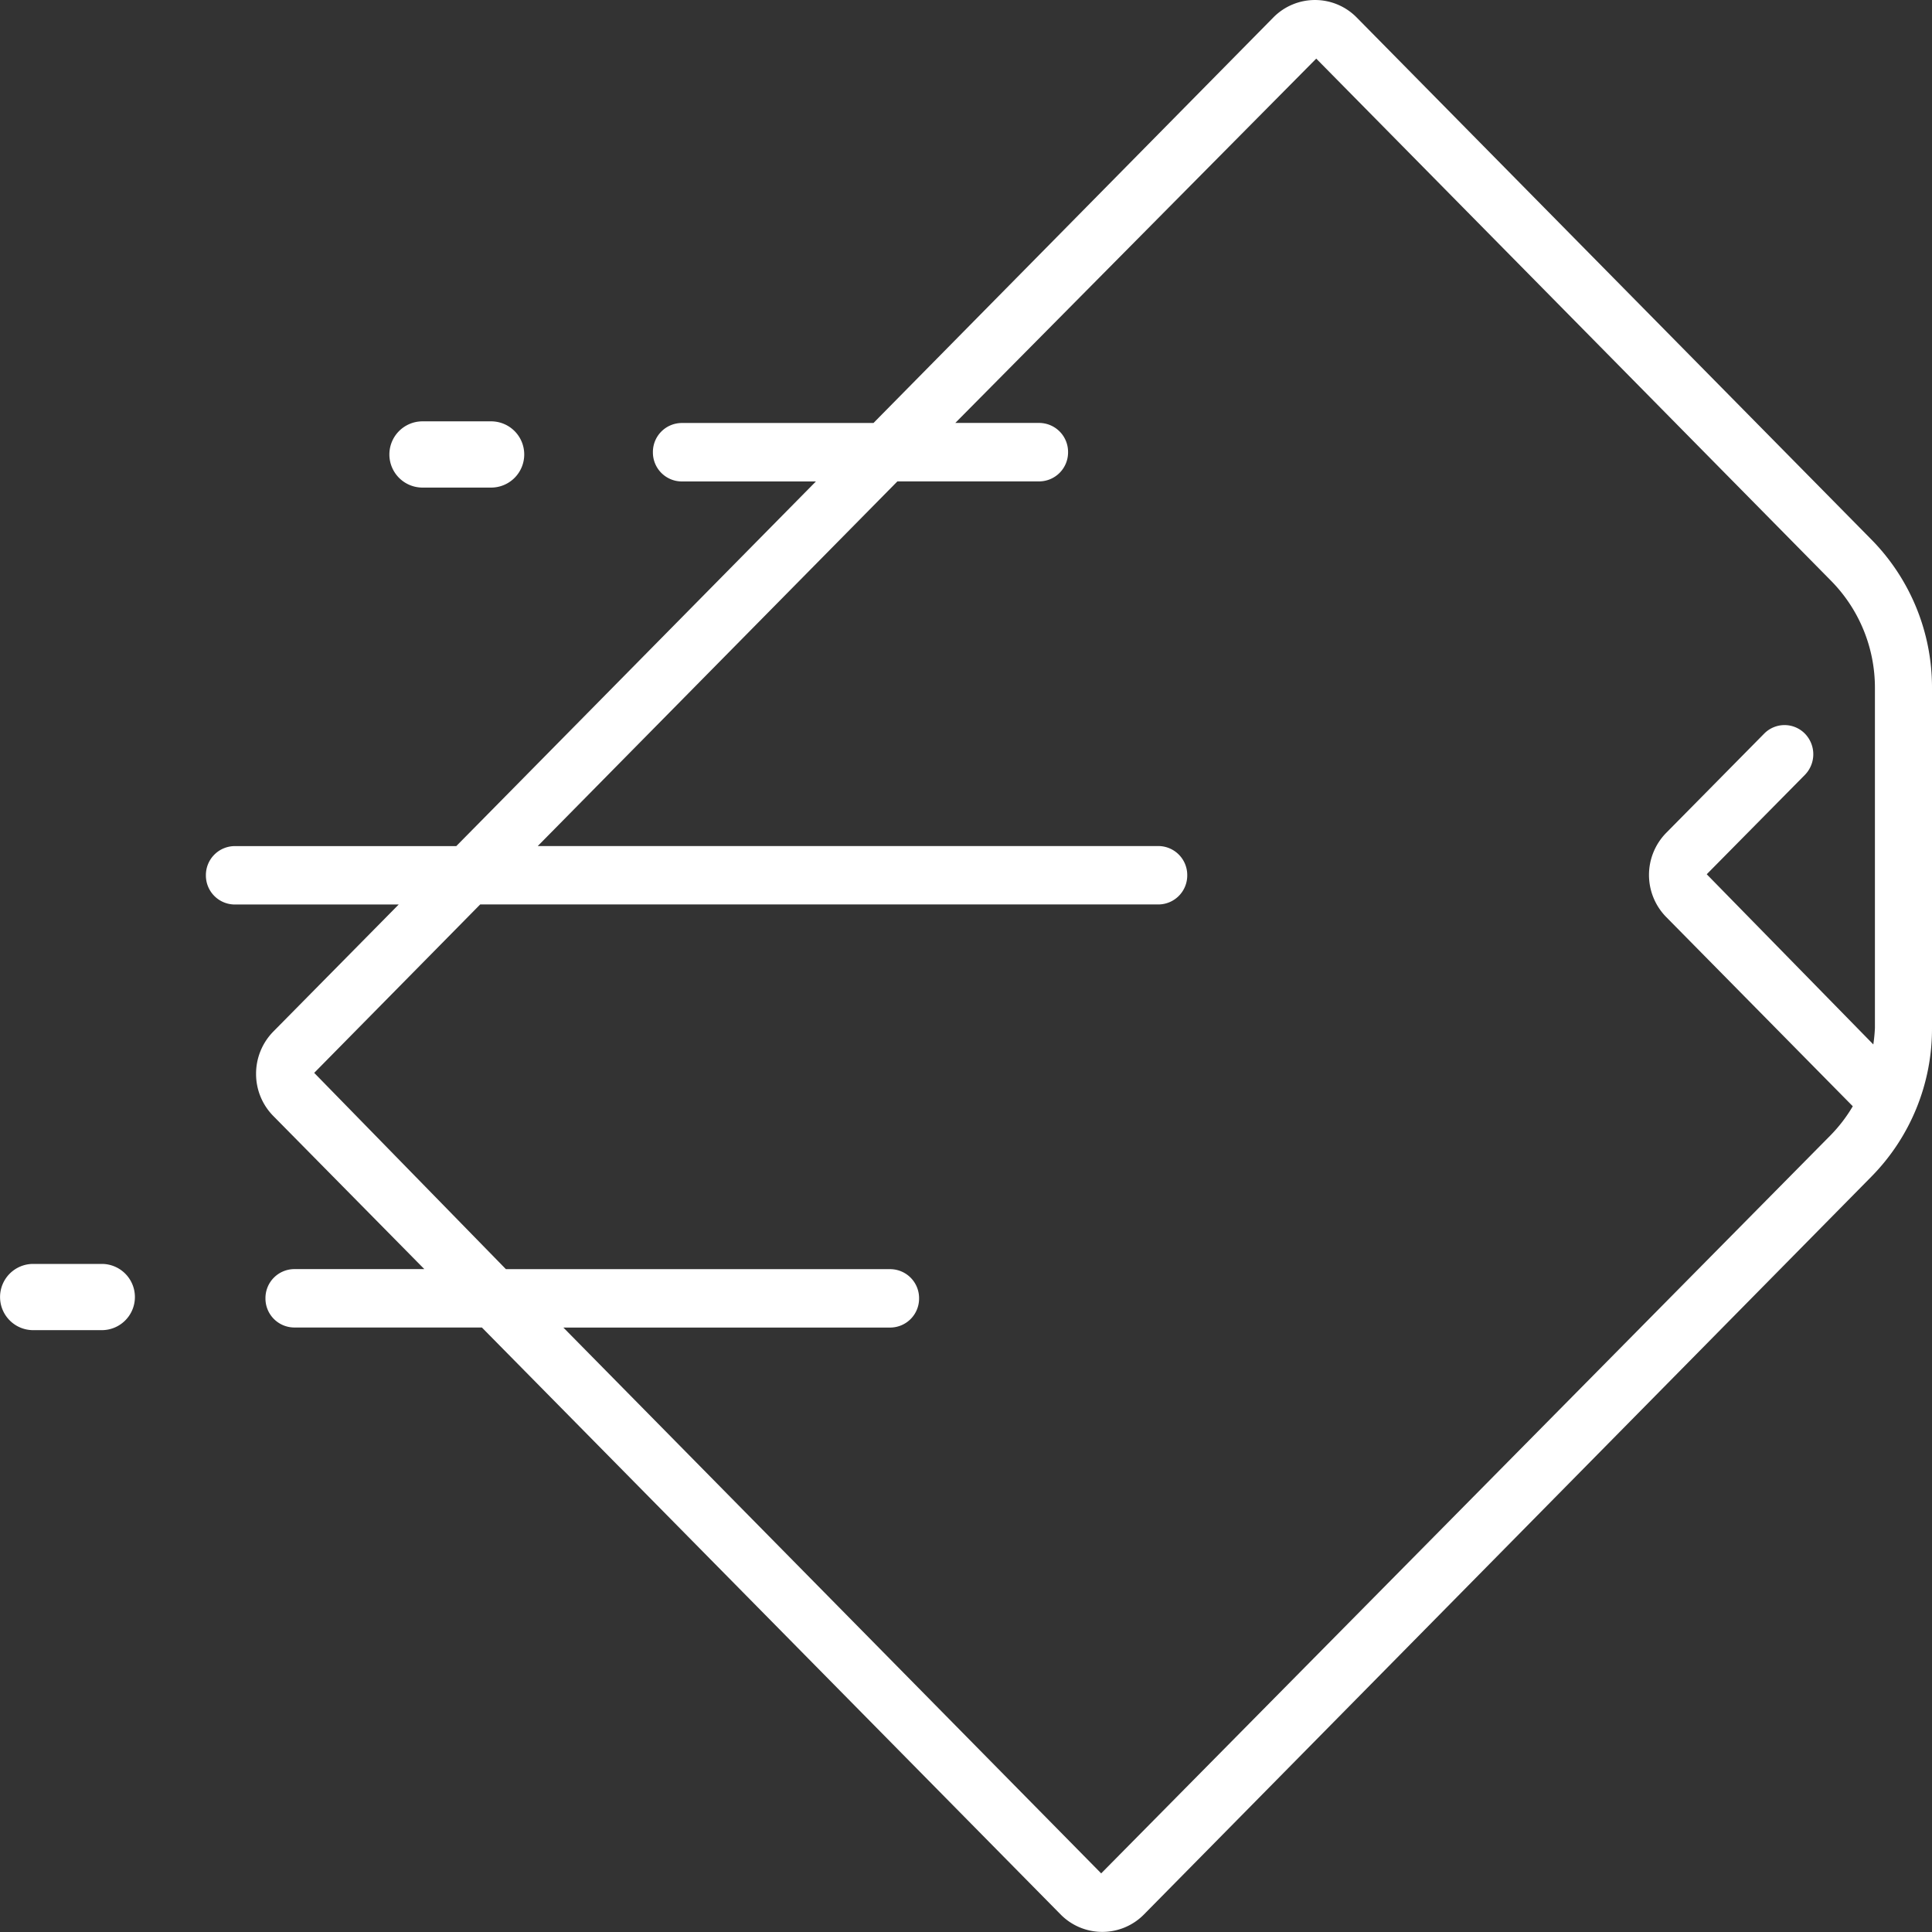 <svg xmlns="http://www.w3.org/2000/svg" width="35" height="35" viewBox="0 0 35 35">
  <rect x="0" y="0" width="35" height="35" fill="#333333" stroke="none"/>
  <g id="ico-p-anitramites" transform="translate(-1065 -2886)">
    <rect id="size" width="35" height="35" transform="translate(1065 2886)" fill="none"/>
    <g id="ico" transform="translate(1449.206 2040.838)">
      <path id="Trazado_1345" data-name="Trazado 1345" d="M-350.307,854.933l-9.321-9.454a1.059,1.059,0,0,0-1.511,0l-7.134,7.235h0l-.109.111h-3.475a.525.525,0,0,0-.521.529.525.525,0,0,0,.521.53h2.432l-6.515,6.606h-4.015a.525.525,0,0,0-.521.529.525.525,0,0,0,.521.529h2.972l-2.27,2.3a1.089,1.089,0,0,0-.314.767,1.082,1.082,0,0,0,.314.766l2.734,2.772h-2.357a.525.525,0,0,0-.521.529.525.525,0,0,0,.521.529h3.4l10.483,10.632a1.058,1.058,0,0,0,.756.317,1.058,1.058,0,0,0,.756-.317l13.175-13.363a3.816,3.816,0,0,0,1.1-2.7V857.63A3.819,3.819,0,0,0-350.307,854.933ZM-364.257,879.1-374,869.212h5.923a.525.525,0,0,0,.521-.529.525.525,0,0,0-.521-.529h-6.964l-3.473-3.556,3.007-3.051h12.288a.525.525,0,0,0,.521-.529.525.525,0,0,0-.521-.529h-11.245l6.515-6.606h2.571a.526.526,0,0,0,.521-.53.525.525,0,0,0-.521-.529H-366.9l6.539-6.6,9.321,9.454a2.759,2.759,0,0,1,.8,1.95v6.155a2.953,2.953,0,0,1-.029.3l-3.018-3.083,1.778-1.8a.535.535,0,0,0,0-.748.517.517,0,0,0-.737,0l-1.777,1.8a1.088,1.088,0,0,0,0,1.521l3.382,3.43a2.744,2.744,0,0,1-.4.523Z" transform="translate(0 0)" fill="#fff"/>
      <path id="Trazado_1346" data-name="Trazado 1346" d="M-375.527,855.063h1.243a.6.6,0,0,0,.6-.6.6.6,0,0,0-.6-.6h-1.243a.6.6,0,0,0-.6.6A.6.6,0,0,0-375.527,855.063Z" transform="translate(-1.025 -1.068)" fill="#fff"/>
      <path id="Trazado_1347" data-name="Trazado 1347" d="M-382.362,871.262h-1.243a.6.6,0,0,0-.6.6.6.6,0,0,0,.6.6h1.243a.6.6,0,0,0,.6-.6A.6.6,0,0,0-382.362,871.262Z" transform="translate(0 -3.203)" fill="#fff"/>
    </g>
  </g>
</svg>
